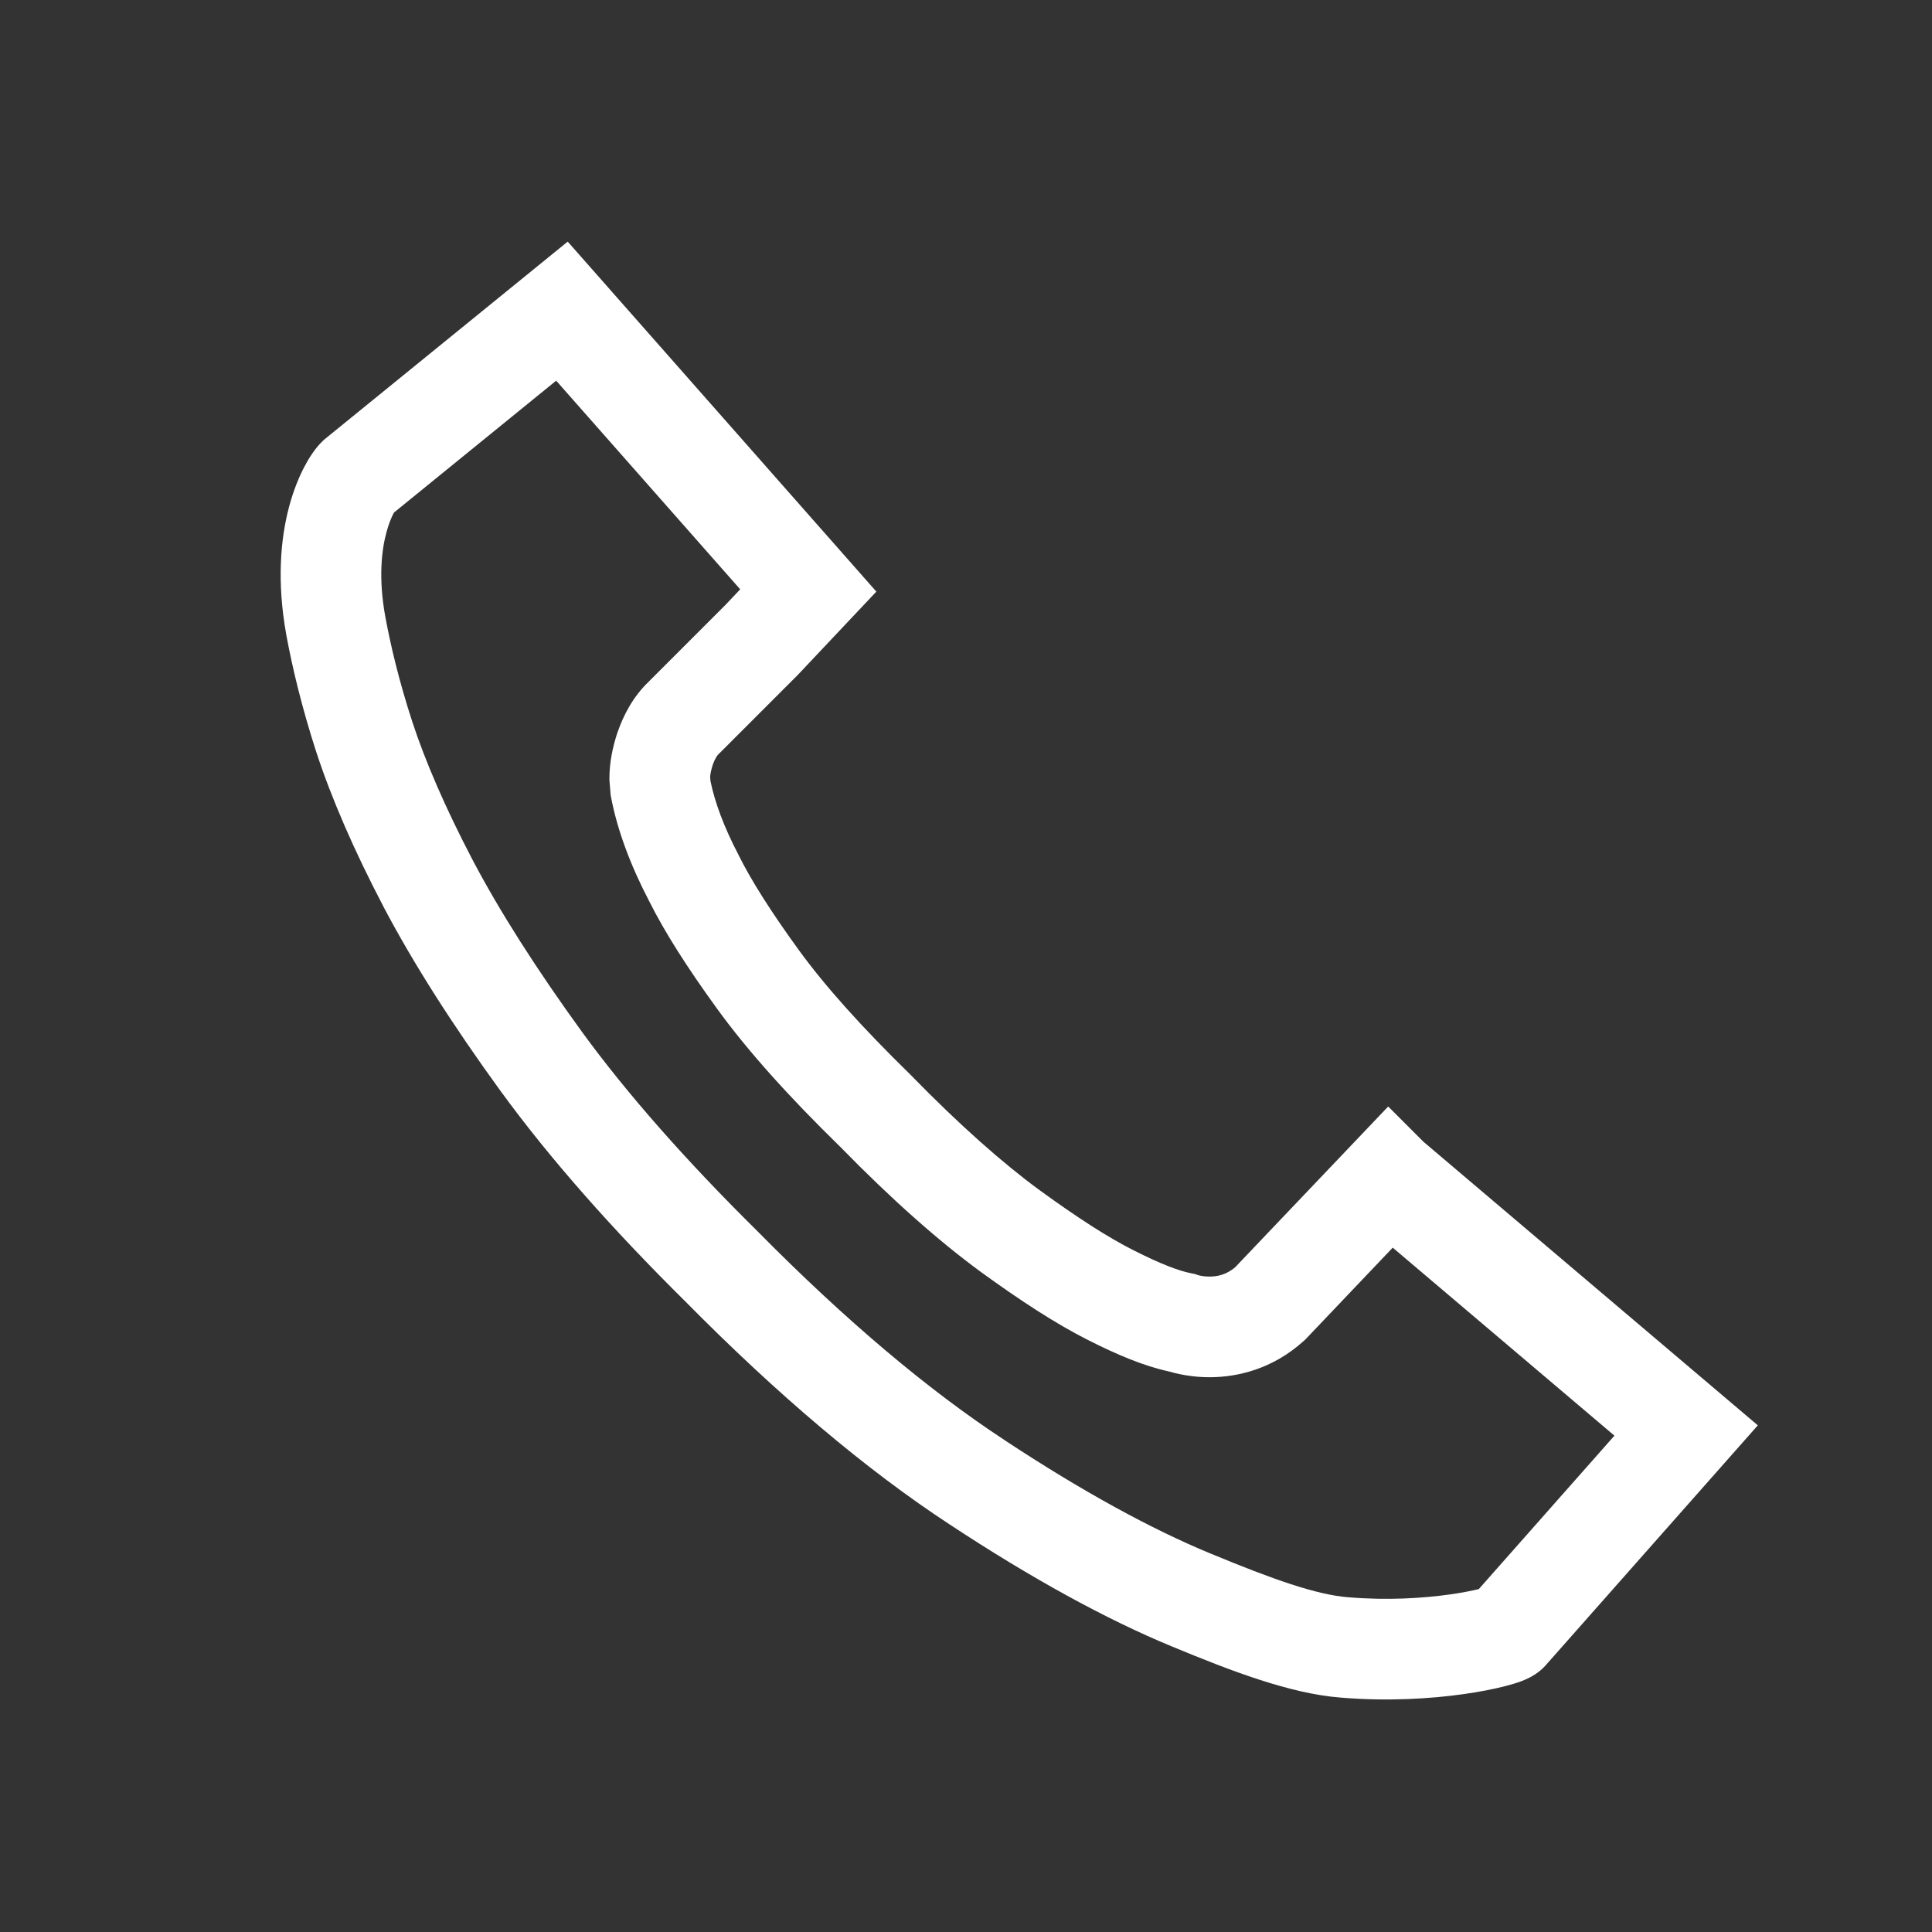 <svg width="32" height="32" viewBox="0 0 32 32" fill="none" xmlns="http://www.w3.org/2000/svg">
<rect x="0" y="0" width="32" height="32" fill="#333333" stroke="none"/>
<path fill-rule="evenodd" clip-rule="evenodd" d="M9.403 4.002L14.515 9.799L13.212 11.181L11.91 12.483L11.902 12.49C11.885 12.507 11.847 12.551 11.805 12.669C11.775 12.764 11.765 12.826 11.762 12.865L11.768 12.939C11.839 13.284 11.99 13.698 12.232 14.159L12.236 14.167L12.239 14.174C12.444 14.584 12.762 15.089 13.222 15.724C13.658 16.325 14.268 17.008 15.09 17.81L15.097 17.817L15.104 17.825C15.902 18.642 16.62 19.275 17.219 19.713C17.862 20.181 18.361 20.499 18.764 20.703C19.243 20.946 19.535 21.051 19.727 21.089L19.794 21.102L19.843 21.12C19.849 21.122 19.86 21.125 19.875 21.128C19.914 21.136 19.972 21.145 20.041 21.144C20.166 21.143 20.312 21.113 20.457 20.991L22.993 18.327L23.579 18.913L29.115 23.608L25.599 27.585L25.593 27.592C25.484 27.71 25.364 27.771 25.332 27.787L25.331 27.788C25.279 27.814 25.229 27.834 25.19 27.849C25.111 27.878 25.023 27.904 24.933 27.927C24.752 27.974 24.518 28.021 24.248 28.059C23.709 28.136 22.988 28.183 22.2 28.117C21.367 28.051 20.401 27.681 19.409 27.27C18.313 26.817 17.072 26.135 15.73 25.25C14.355 24.35 12.885 23.109 11.351 21.556C10.137 20.355 9.107 19.189 8.301 18.084L8.3 18.083C7.504 16.988 6.847 15.96 6.35 15.015L6.349 15.012C5.867 14.091 5.494 13.234 5.242 12.466L5.241 12.464C4.996 11.707 4.841 11.052 4.741 10.511L4.741 10.508C4.583 9.632 4.647 8.924 4.788 8.394C4.858 8.131 4.947 7.913 5.036 7.741C5.113 7.592 5.219 7.423 5.349 7.301L5.371 7.28L9.403 4.002ZM23.068 20.665L21.616 22.191L21.592 22.212C21.07 22.683 20.49 22.807 20.056 22.811C19.842 22.813 19.66 22.786 19.529 22.758C19.463 22.744 19.408 22.729 19.366 22.717C19.362 22.716 19.358 22.715 19.355 22.714C18.949 22.626 18.51 22.443 18.011 22.19C17.494 21.928 16.913 21.552 16.237 21.061L16.235 21.059C15.543 20.552 14.757 19.855 13.918 18.996C13.063 18.161 12.383 17.406 11.873 16.702C11.389 16.034 11.014 15.449 10.753 14.927C10.447 14.342 10.228 13.76 10.122 13.21L10.114 13.165L10.094 12.92V12.887C10.094 12.616 10.152 12.366 10.22 12.153L10.223 12.144L10.226 12.136C10.329 11.837 10.487 11.539 10.744 11.291L12.016 10.019L12.26 9.761L9.212 6.305L6.526 8.489C6.523 8.495 6.519 8.501 6.515 8.509C6.483 8.571 6.438 8.676 6.399 8.823C6.321 9.113 6.266 9.574 6.381 10.21C6.468 10.682 6.605 11.266 6.827 11.949C7.042 12.606 7.374 13.376 7.826 14.24C8.275 15.094 8.885 16.052 9.648 17.103C10.388 18.117 11.356 19.216 12.527 20.374L12.53 20.378L12.534 20.381C14.012 21.879 15.393 23.037 16.644 23.856L16.646 23.858C17.93 24.705 19.076 25.329 20.046 25.73L20.047 25.73C21.081 26.159 21.806 26.415 22.333 26.456L22.337 26.456C22.982 26.51 23.577 26.471 24.015 26.409C24.22 26.38 24.383 26.347 24.494 26.32L26.74 23.779L23.068 20.665ZM24.61 26.287C24.61 26.287 24.61 26.287 24.61 26.287V26.287Z" fill="white"/>
</svg>
